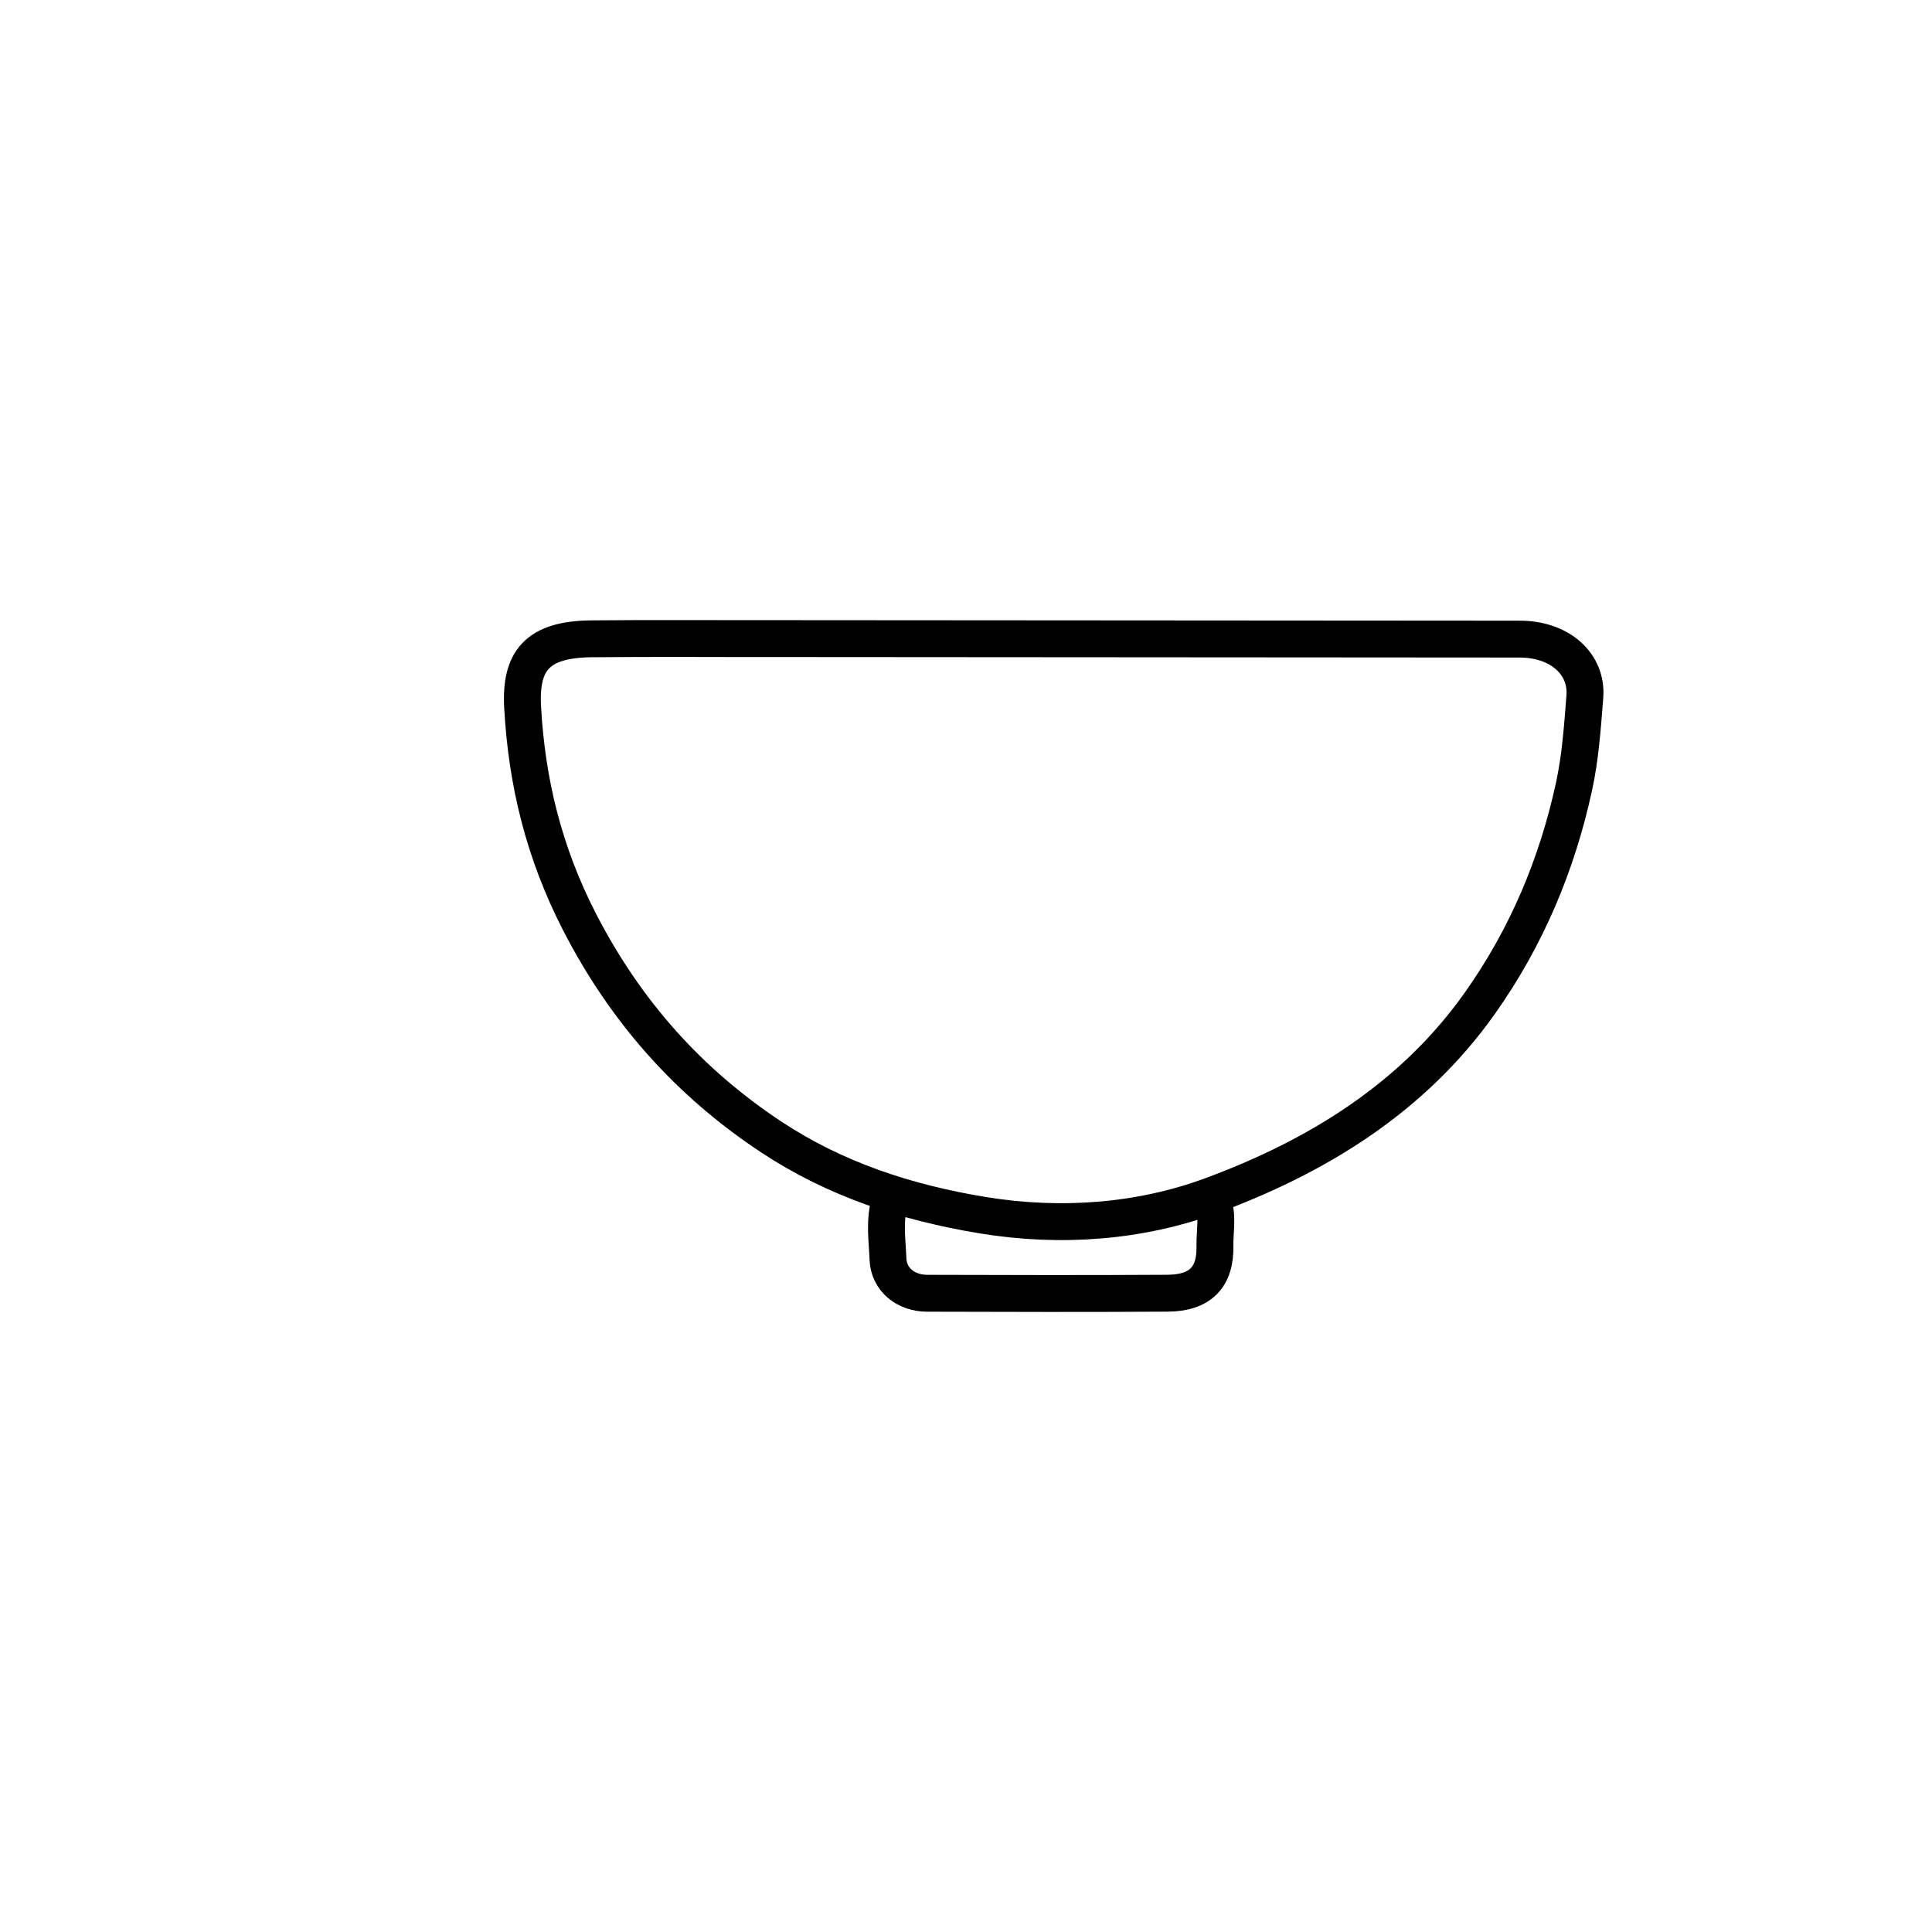<?xml version="1.0" encoding="UTF-8"?>
<svg id="Layer_1" data-name="Layer 1" xmlns="http://www.w3.org/2000/svg" viewBox="0 0 80 80">
  <defs>
    <style>
      .cls-1 {
        fill: none;
        stroke: #000;
        stroke-linecap: round;
        stroke-linejoin: round;
        stroke-width: 1.527px;
      }
    </style>
  </defs>
  <path class="cls-1" d="M62.9,26.465c1.679-.015,2.833,1.025,2.725,2.385-.098,1.243-.183,2.5-.447,3.713-.704,3.243-1.963,6.242-3.902,8.981-2.798,3.951-6.783,6.364-11.112,7.963-2.935,1.084-6.217,1.346-9.485.809-3.15-.518-6.096-1.487-8.734-3.23-3.418-2.258-6.045-5.207-7.95-8.914-1.461-2.843-2.182-5.758-2.354-8.884-.107-1.945.617-2.813,2.849-2.836,2.662-.027,5.325-.004,7.988-.009l30.421.021Z"/>
  <path class="cls-1" d="M36.857,49.729c-.253.792-.119,1.608-.088,2.404.034.851.735,1.415,1.62,1.418,3.319.011,6.639.017,9.958-.002,1.35-.008,1.989-.66,1.961-1.961-.013-.619.143-1.251-.101-1.859"/>
</svg>